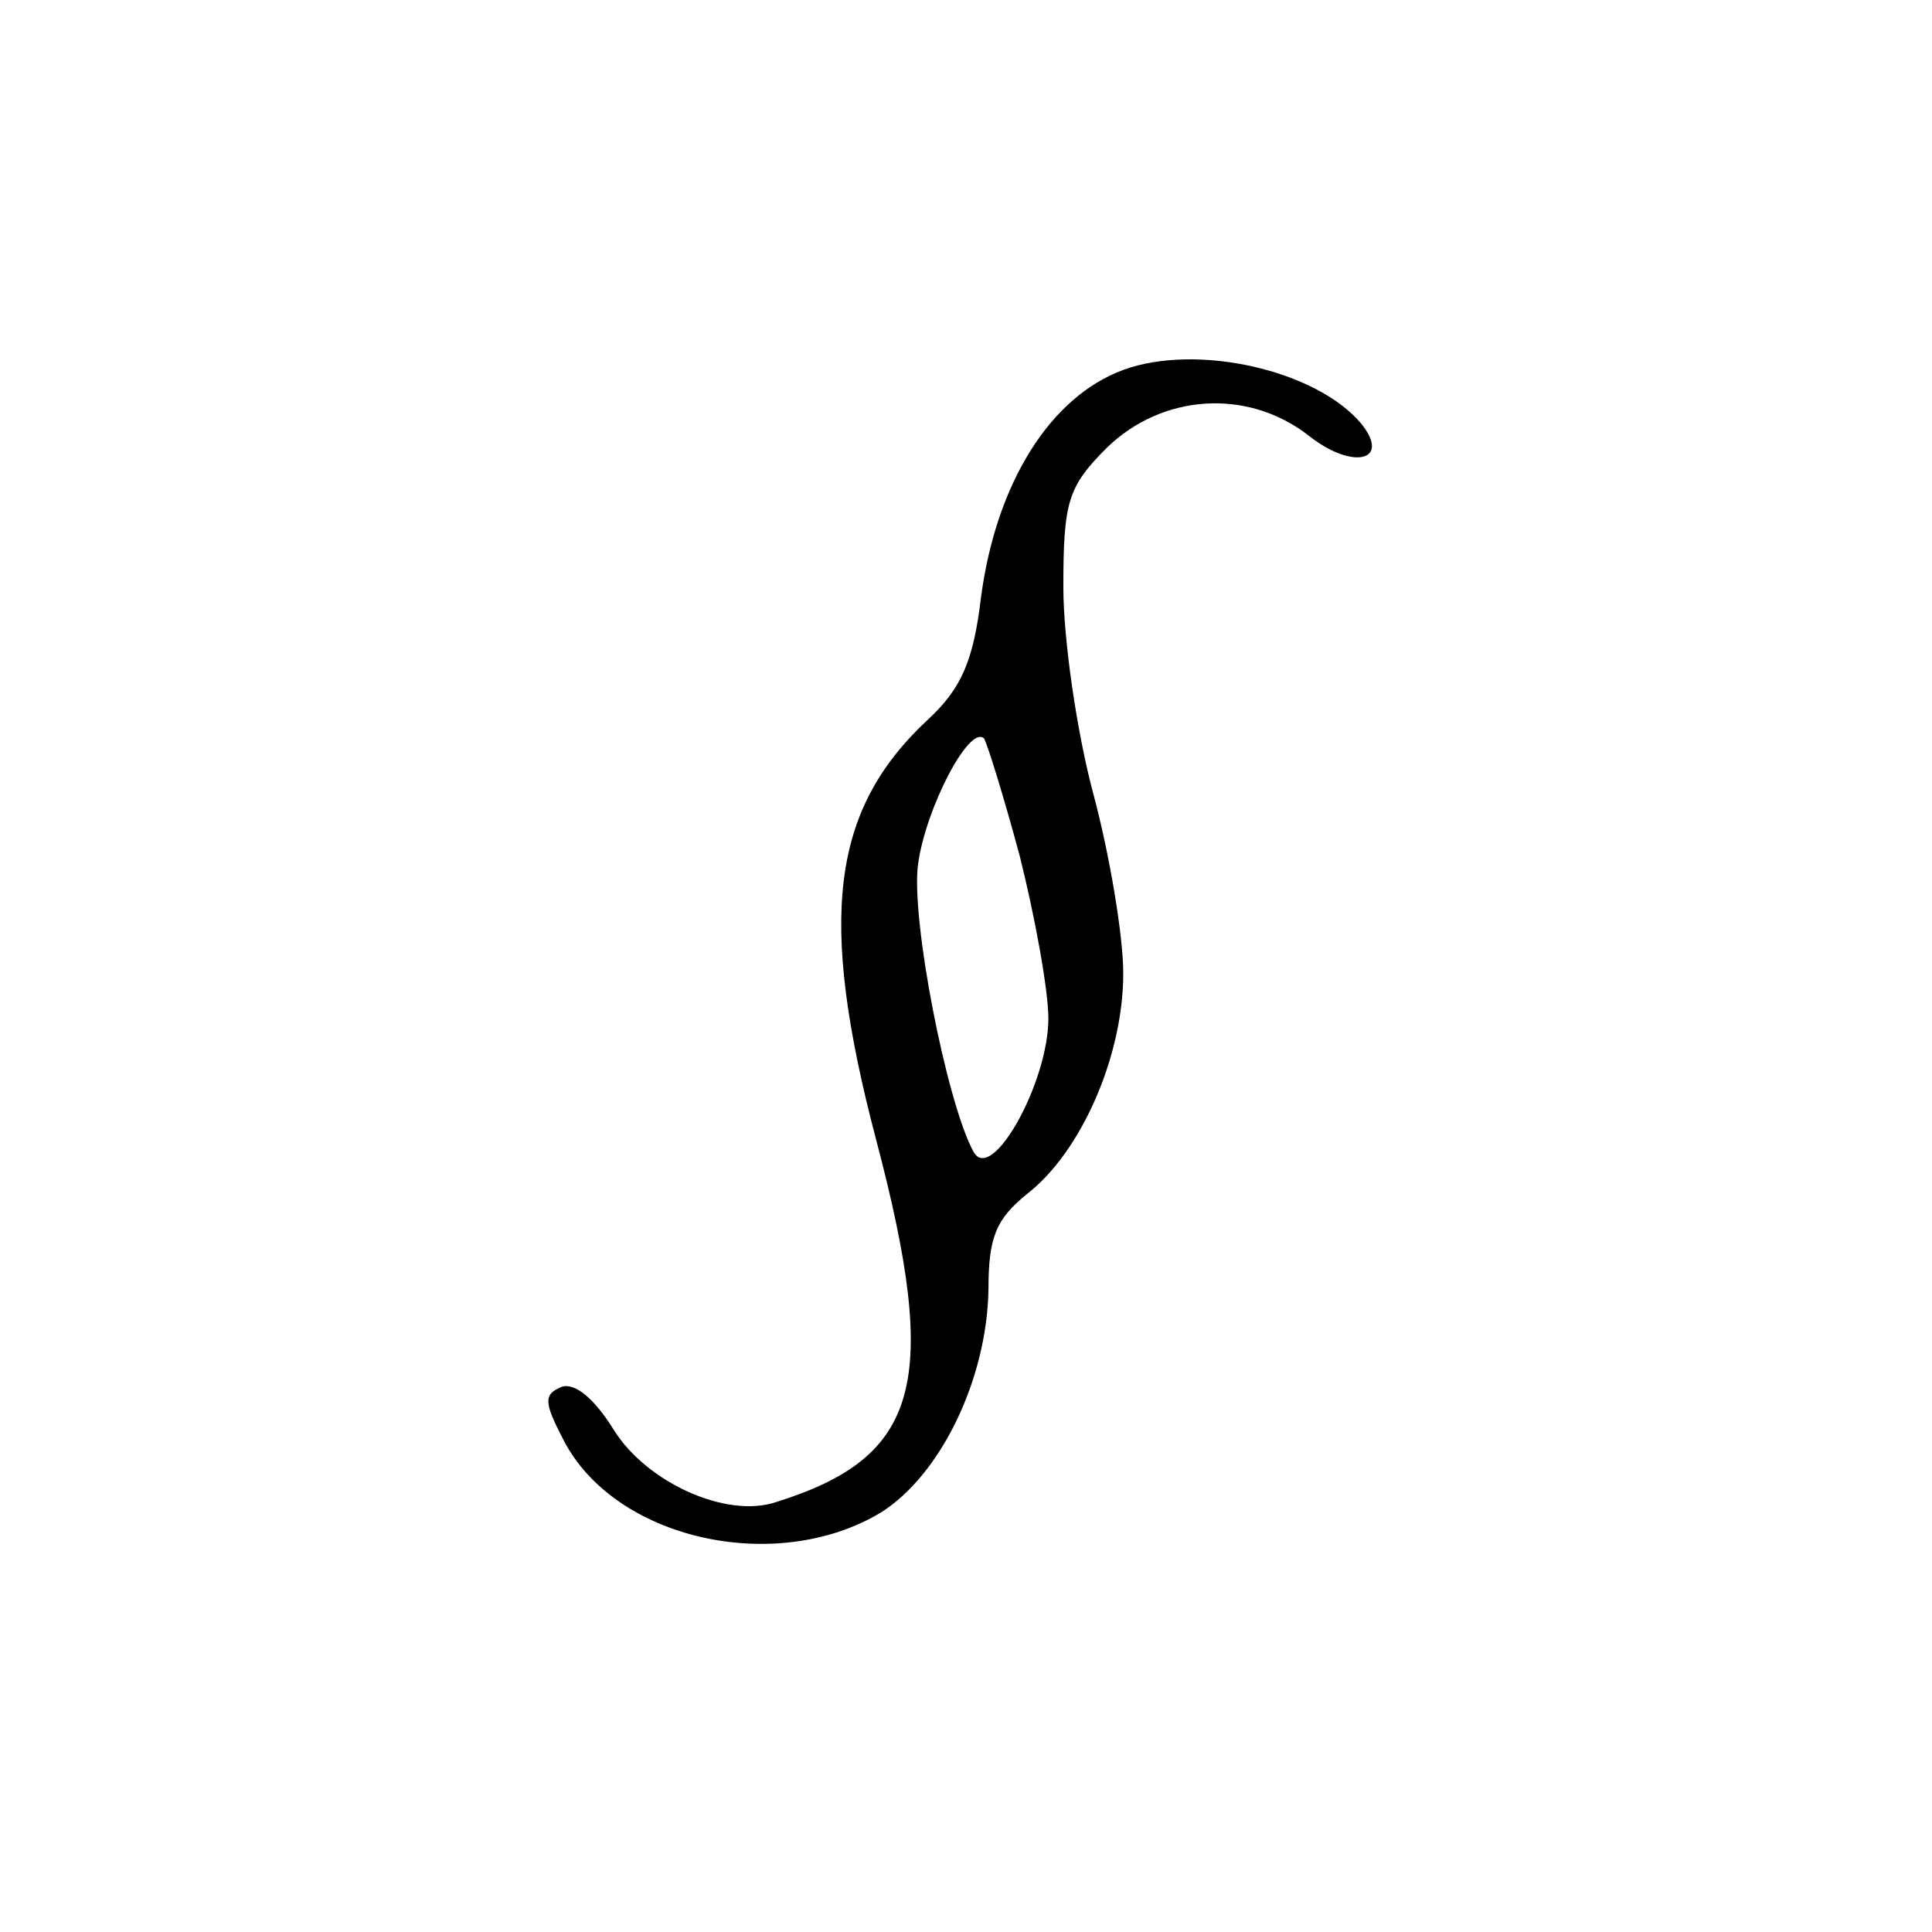 <?xml version="1.0" standalone="no"?>
<!DOCTYPE svg PUBLIC "-//W3C//DTD SVG 20010904//EN"
 "http://www.w3.org/TR/2001/REC-SVG-20010904/DTD/svg10.dtd">
<svg version="1.0" xmlns="http://www.w3.org/2000/svg"
 width="129pt" height="129pt" viewBox="0 0 129 129"
 preserveAspectRatio="xMidYMid meet">
<g transform="translate(0,129) scale(0.1,-0.1)"
fill="#000000" stroke="none">
<path d="M750 1043 c-49 -18 -85 -76 -95 -152 -5 -42 -13 -61 -36 -82 -64 -60
-73 -132 -34 -280 43 -163 29 -212 -67 -242 -33 -11 -86 13 -108 48 -13 21
-26 32 -35 29 -12 -5 -12 -10 1 -35 34 -67 142 -91 212 -49 40 25 71 89 72
149 0 35 5 47 26 64 36 28 64 92 64 147 0 25 -9 79 -20 120 -11 41 -20 103
-20 138 0 57 3 67 29 93 37 36 94 40 135 8 29 -23 55 -17 35 8 -30 36 -110 54
-159 36z m-69 -325 c10 -40 19 -89 19 -108 0 -43 -38 -111 -50 -89 -18 33 -42
156 -37 192 5 37 34 93 44 84 2 -3 13 -38 24 -79z"/>
</g>
</svg>
